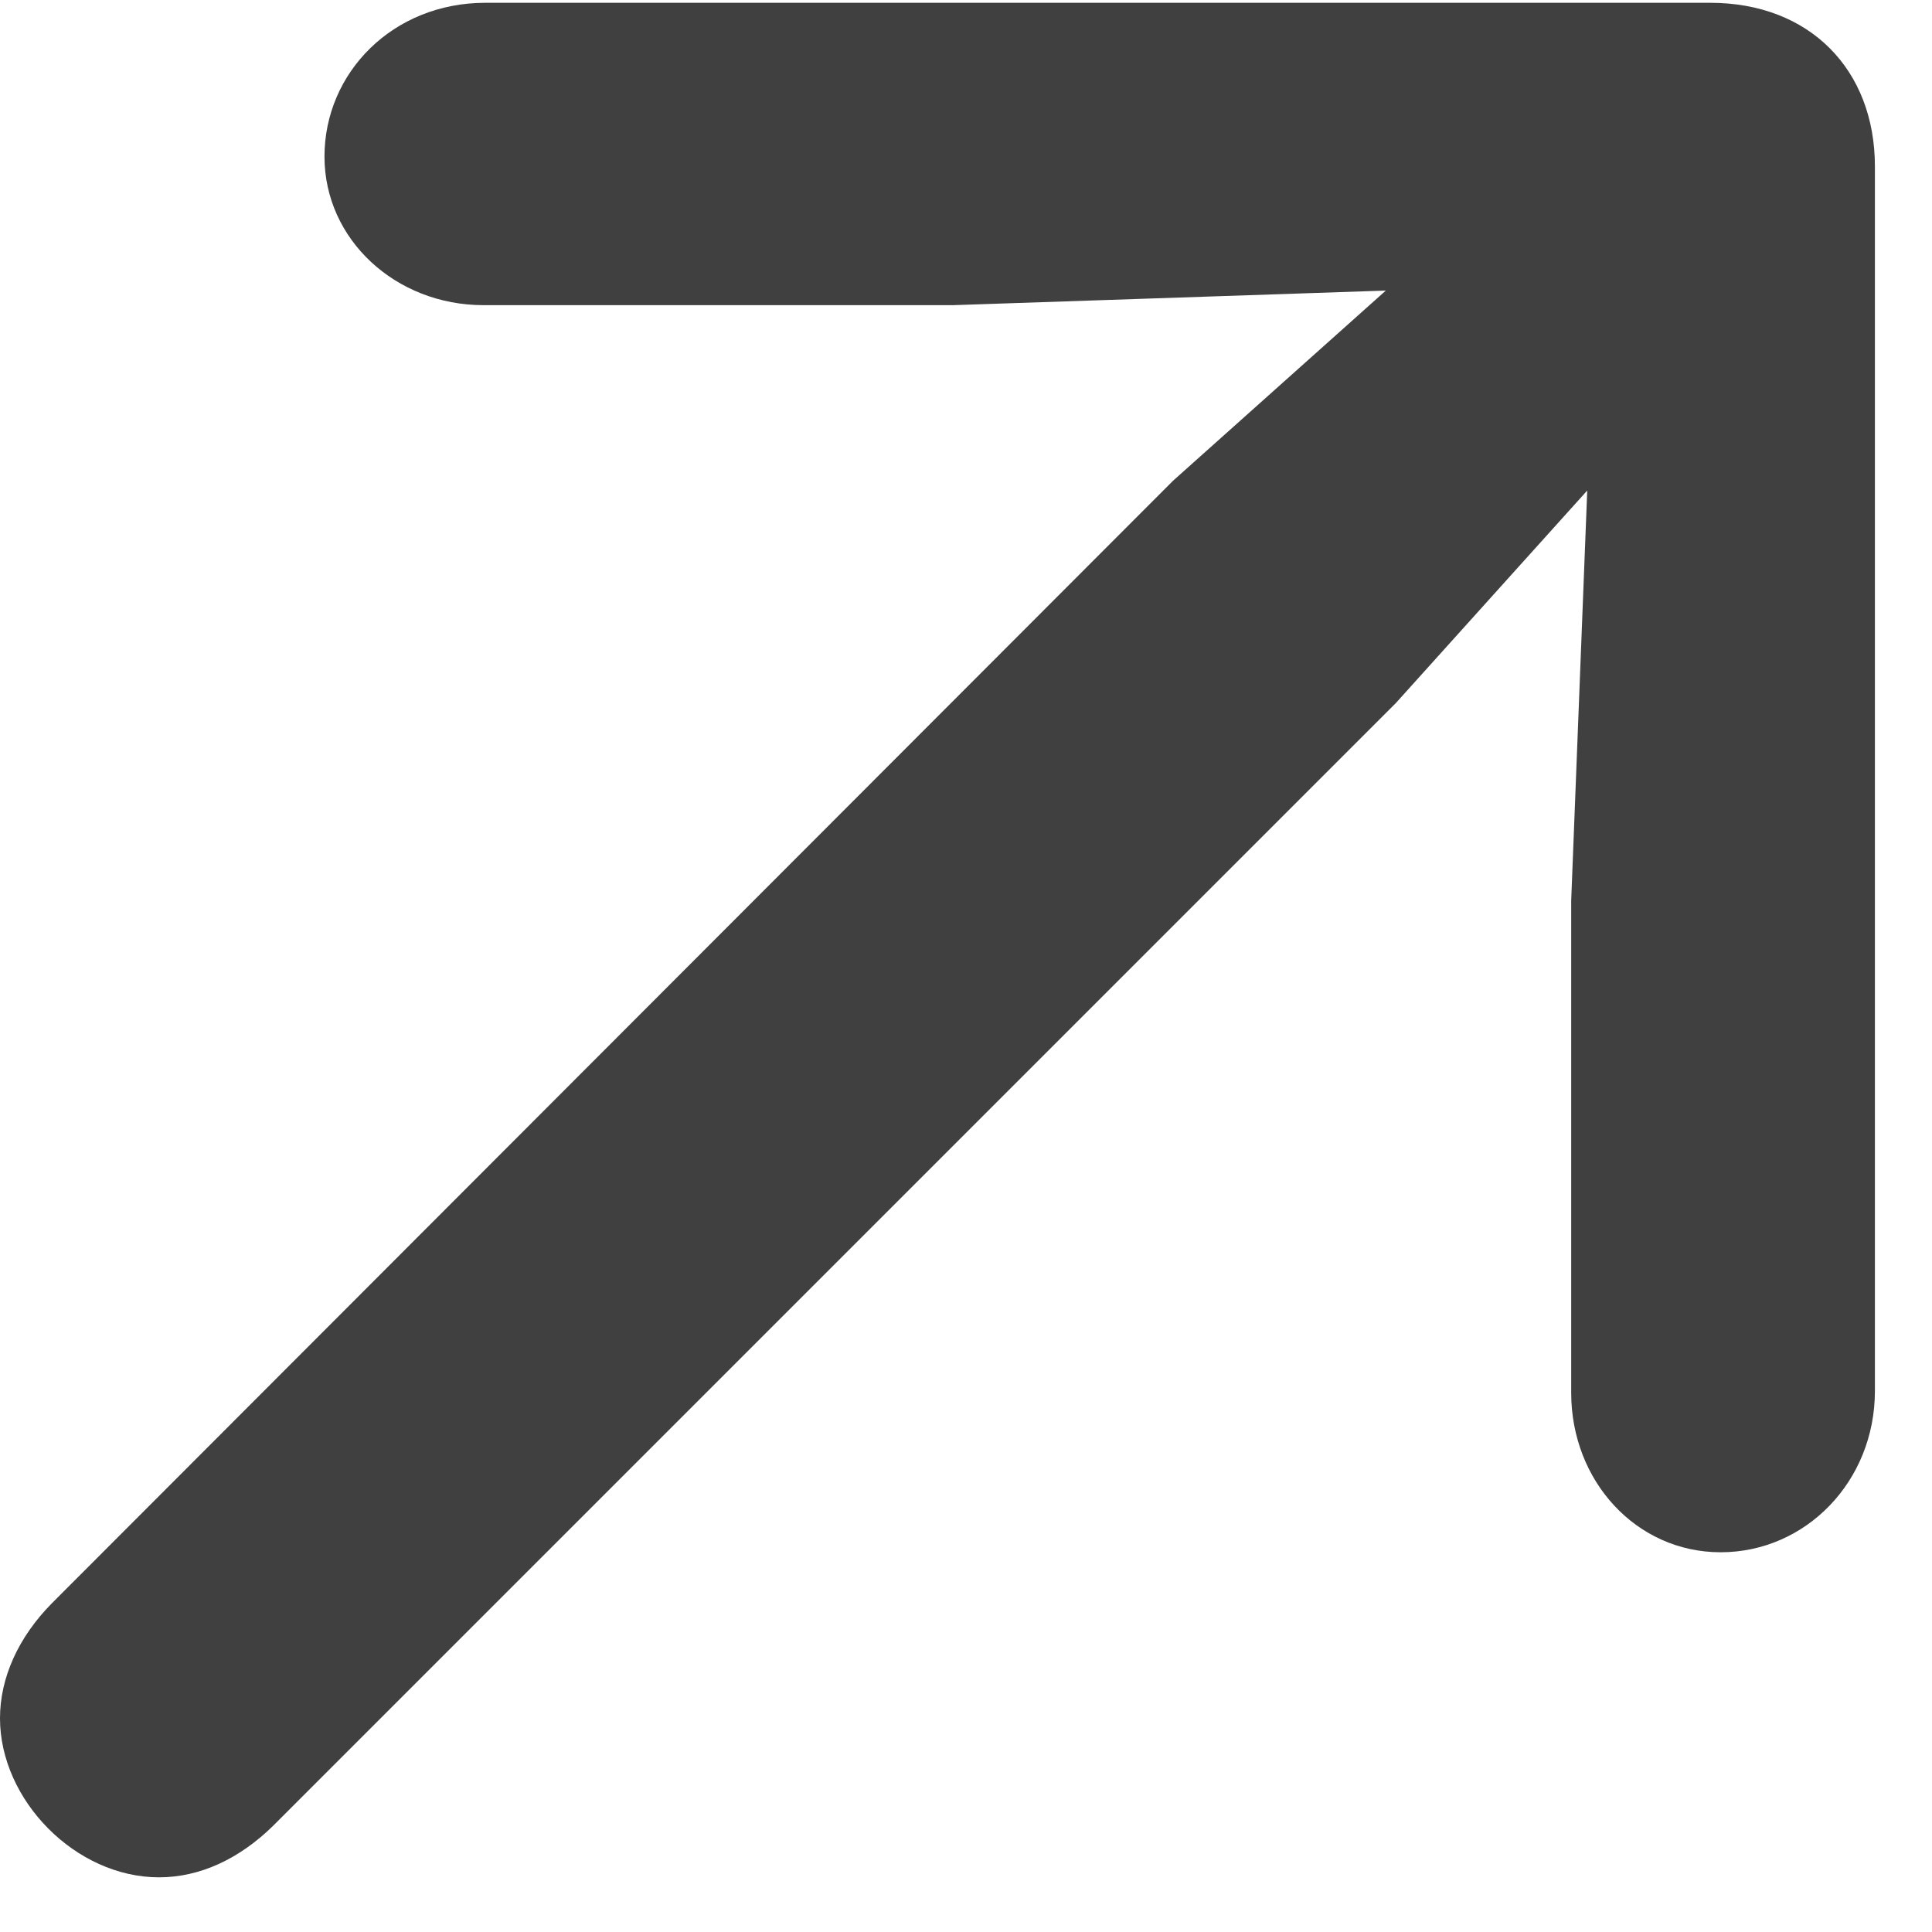 <svg width="20" height="20" viewBox="0 0 20 20" fill="none" xmlns="http://www.w3.org/2000/svg">
<g clip-path="url(#clip0_230_299)">
<path d="M19.409 14.399V1.724C19.409 0.718 18.73 0.029 17.705 0.029H5.024C4.067 0.029 3.359 0.752 3.359 1.621C3.359 2.48 4.097 3.159 5.005 3.159H9.868L14.346 3.008L12.144 4.976L0.537 16.597C0.19 16.948 0 17.368 0 17.788C0 18.633 0.781 19.434 1.646 19.434C2.07 19.434 2.48 19.243 2.832 18.896L14.448 7.28L16.431 5.078L16.265 9.321V14.419C16.265 15.332 16.939 16.069 17.812 16.069C18.691 16.069 19.409 15.337 19.409 14.399Z" fill="#404040"/>
</g>
<defs>
<clipPath id="clip0_230_299">
<rect width="19.78" height="19.434" fill="white"/>
</clipPath>
</defs>
</svg>
